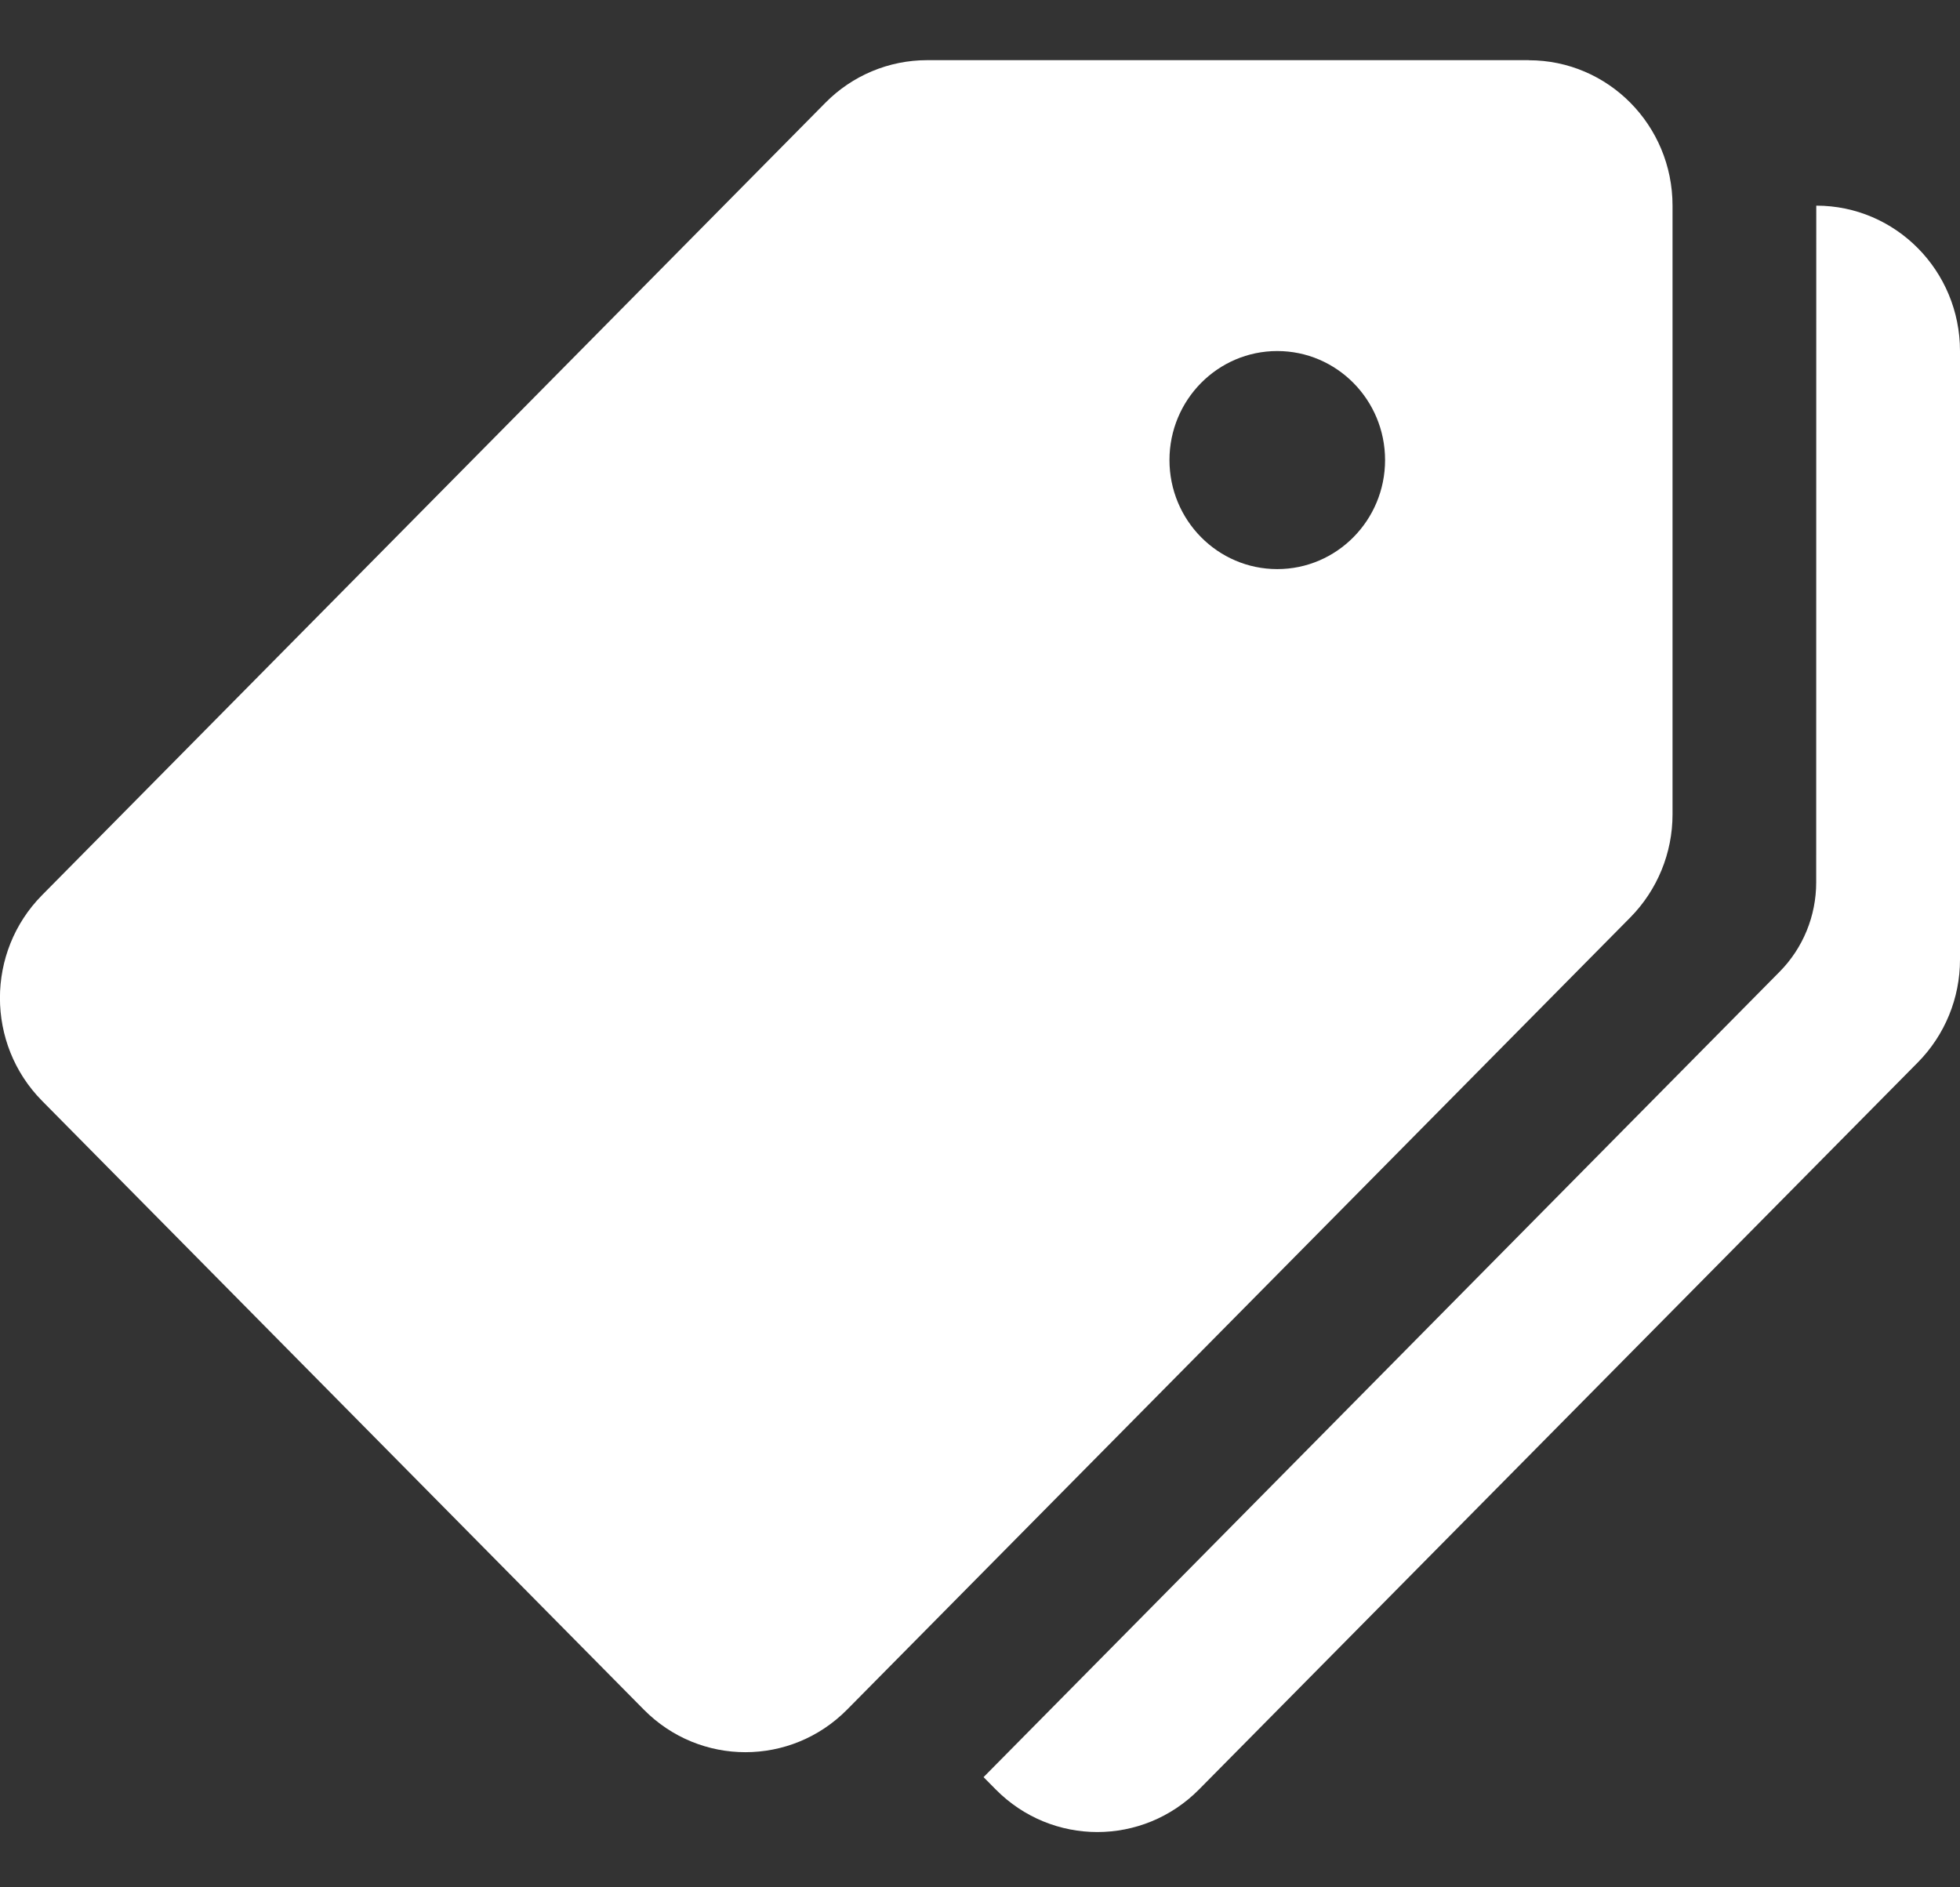 <svg fill="none" height="26" viewBox="0 0 27 26" width="27" xmlns="http://www.w3.org/2000/svg">
    <rect x="0" y="0" width="27" height="26" fill="#333333" stroke="none"/>
    <g fill="#fff">
        <path
            d="m21.06.829h-8.29c-.525 0-1.029.211-1.4.587l-10.791 10.916c-.773.782-.773 2.05 0 2.833l8.29 8.387c.773.782 2.026.782 2.8 0l10.791-10.915c.371-.377.58-.886.58-1.418v-8.386c0-1.107-.886-2.003-1.98-2.003zm-3.465 7.011c-.82 0-1.485-.673-1.485-1.502s.665-1.502 1.485-1.502c.82 0 1.485.673 1.485 1.502s-.665 1.502-1.485 1.502z" />
        <path
            d="m25.02 2.832-.001 9.324c0 .462-.181.905-.505 1.232l-10.965 11.094.168.17c.773.782 2.026.782 2.8 0l9.902-10.016c.372-.376.581-.885.581-1.416v-8.384c0-1.107-.886-2.003-1.98-2.003z" />
    </g>
</svg>